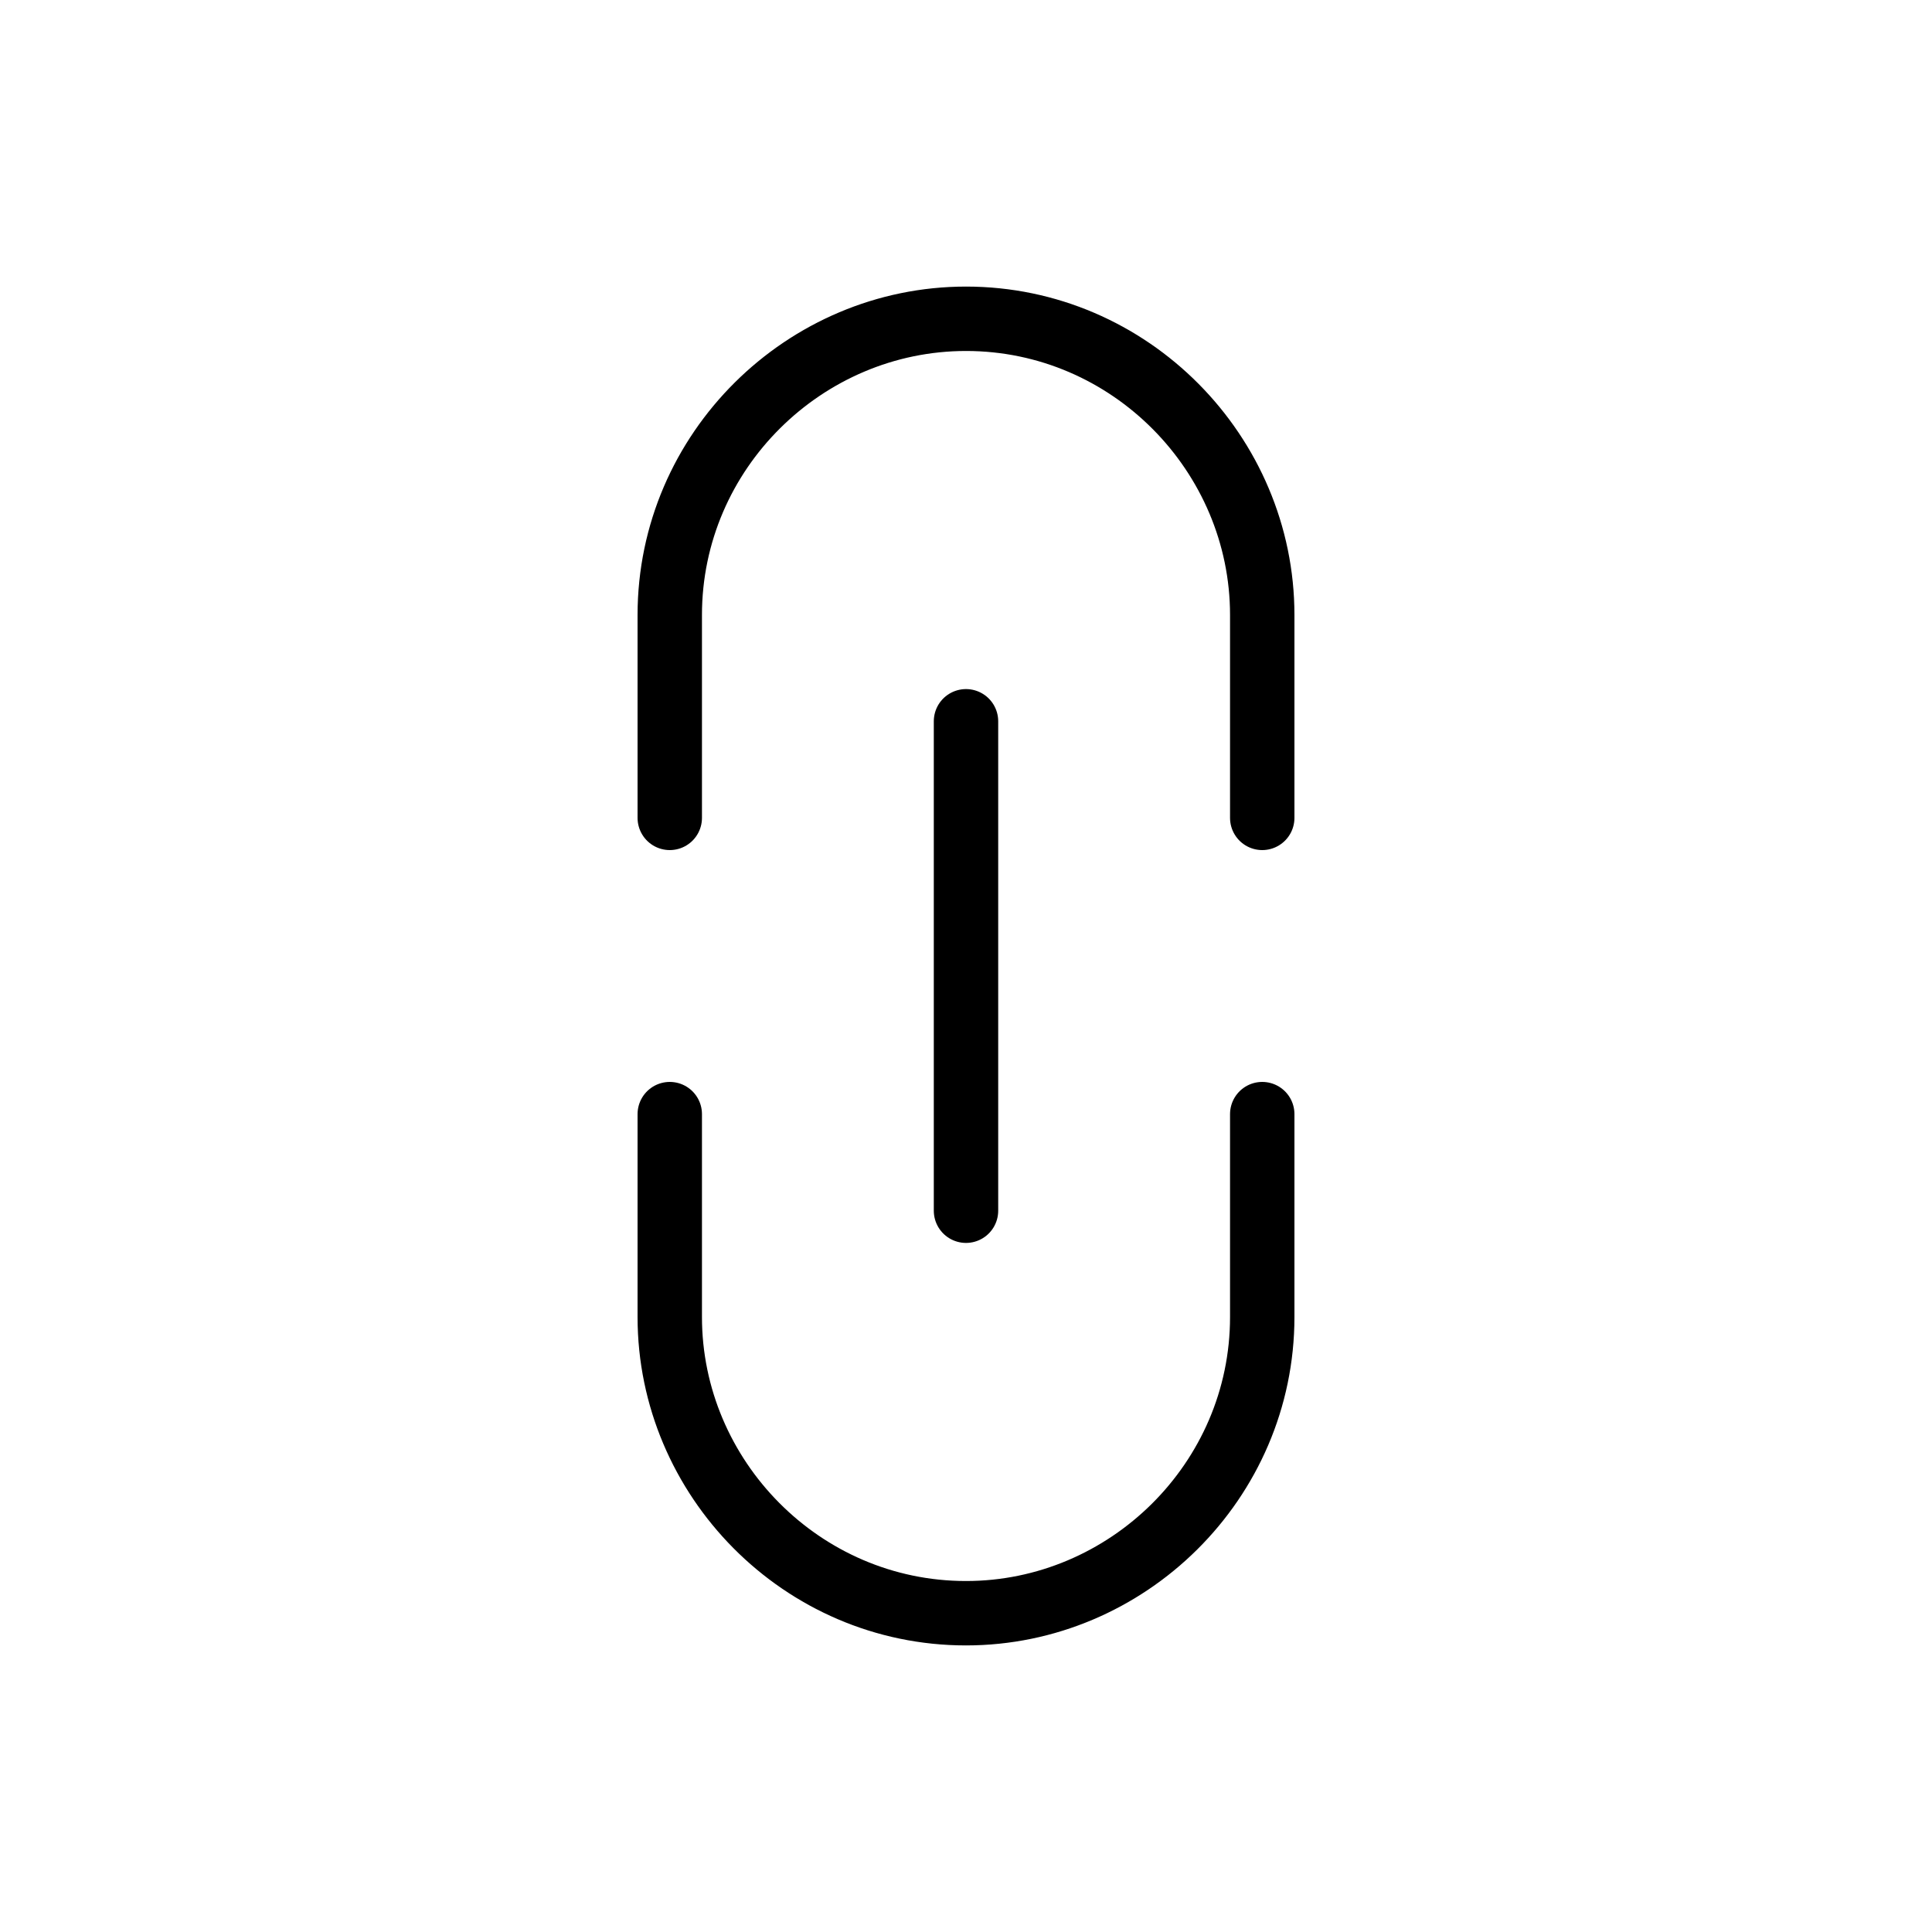 <?xml version="1.0" encoding="utf-8"?>
<!-- Generator: Adobe Illustrator 21.0.2, SVG Export Plug-In . SVG Version: 6.00 Build 0)  -->
<svg version="1.1" id="Layer_1" xmlns="http://www.w3.org/2000/svg" xmlns:xlink="http://www.w3.org/1999/xlink" x="0px" y="0px"
	 viewBox="0 0 60 60" style="enable-background:new 0 0 60 60;" xml:space="preserve">
<style type="text/css">
	.st0{fill:none;stroke:#000000;stroke-width:2;stroke-linecap:round;stroke-miterlimit:10;}
</style>
<g id="Link_2_">
	<line class="st0" x1="30" y1="22.4" x2="30" y2="37.6"/>
	<g>
		<path class="st0" d="M39.2,25.4v-6.3c0-5-4.1-9.2-9.2-9.2l0,0c-5,0-9.2,4.1-9.2,9.2v6.3"/>
		<path class="st0" d="M20.8,34.6v6.3c0,5,4.1,9.2,9.2,9.2l0,0c5,0,9.2-4.1,9.2-9.2v-6.3"/>
	</g>
</g>
</svg>
